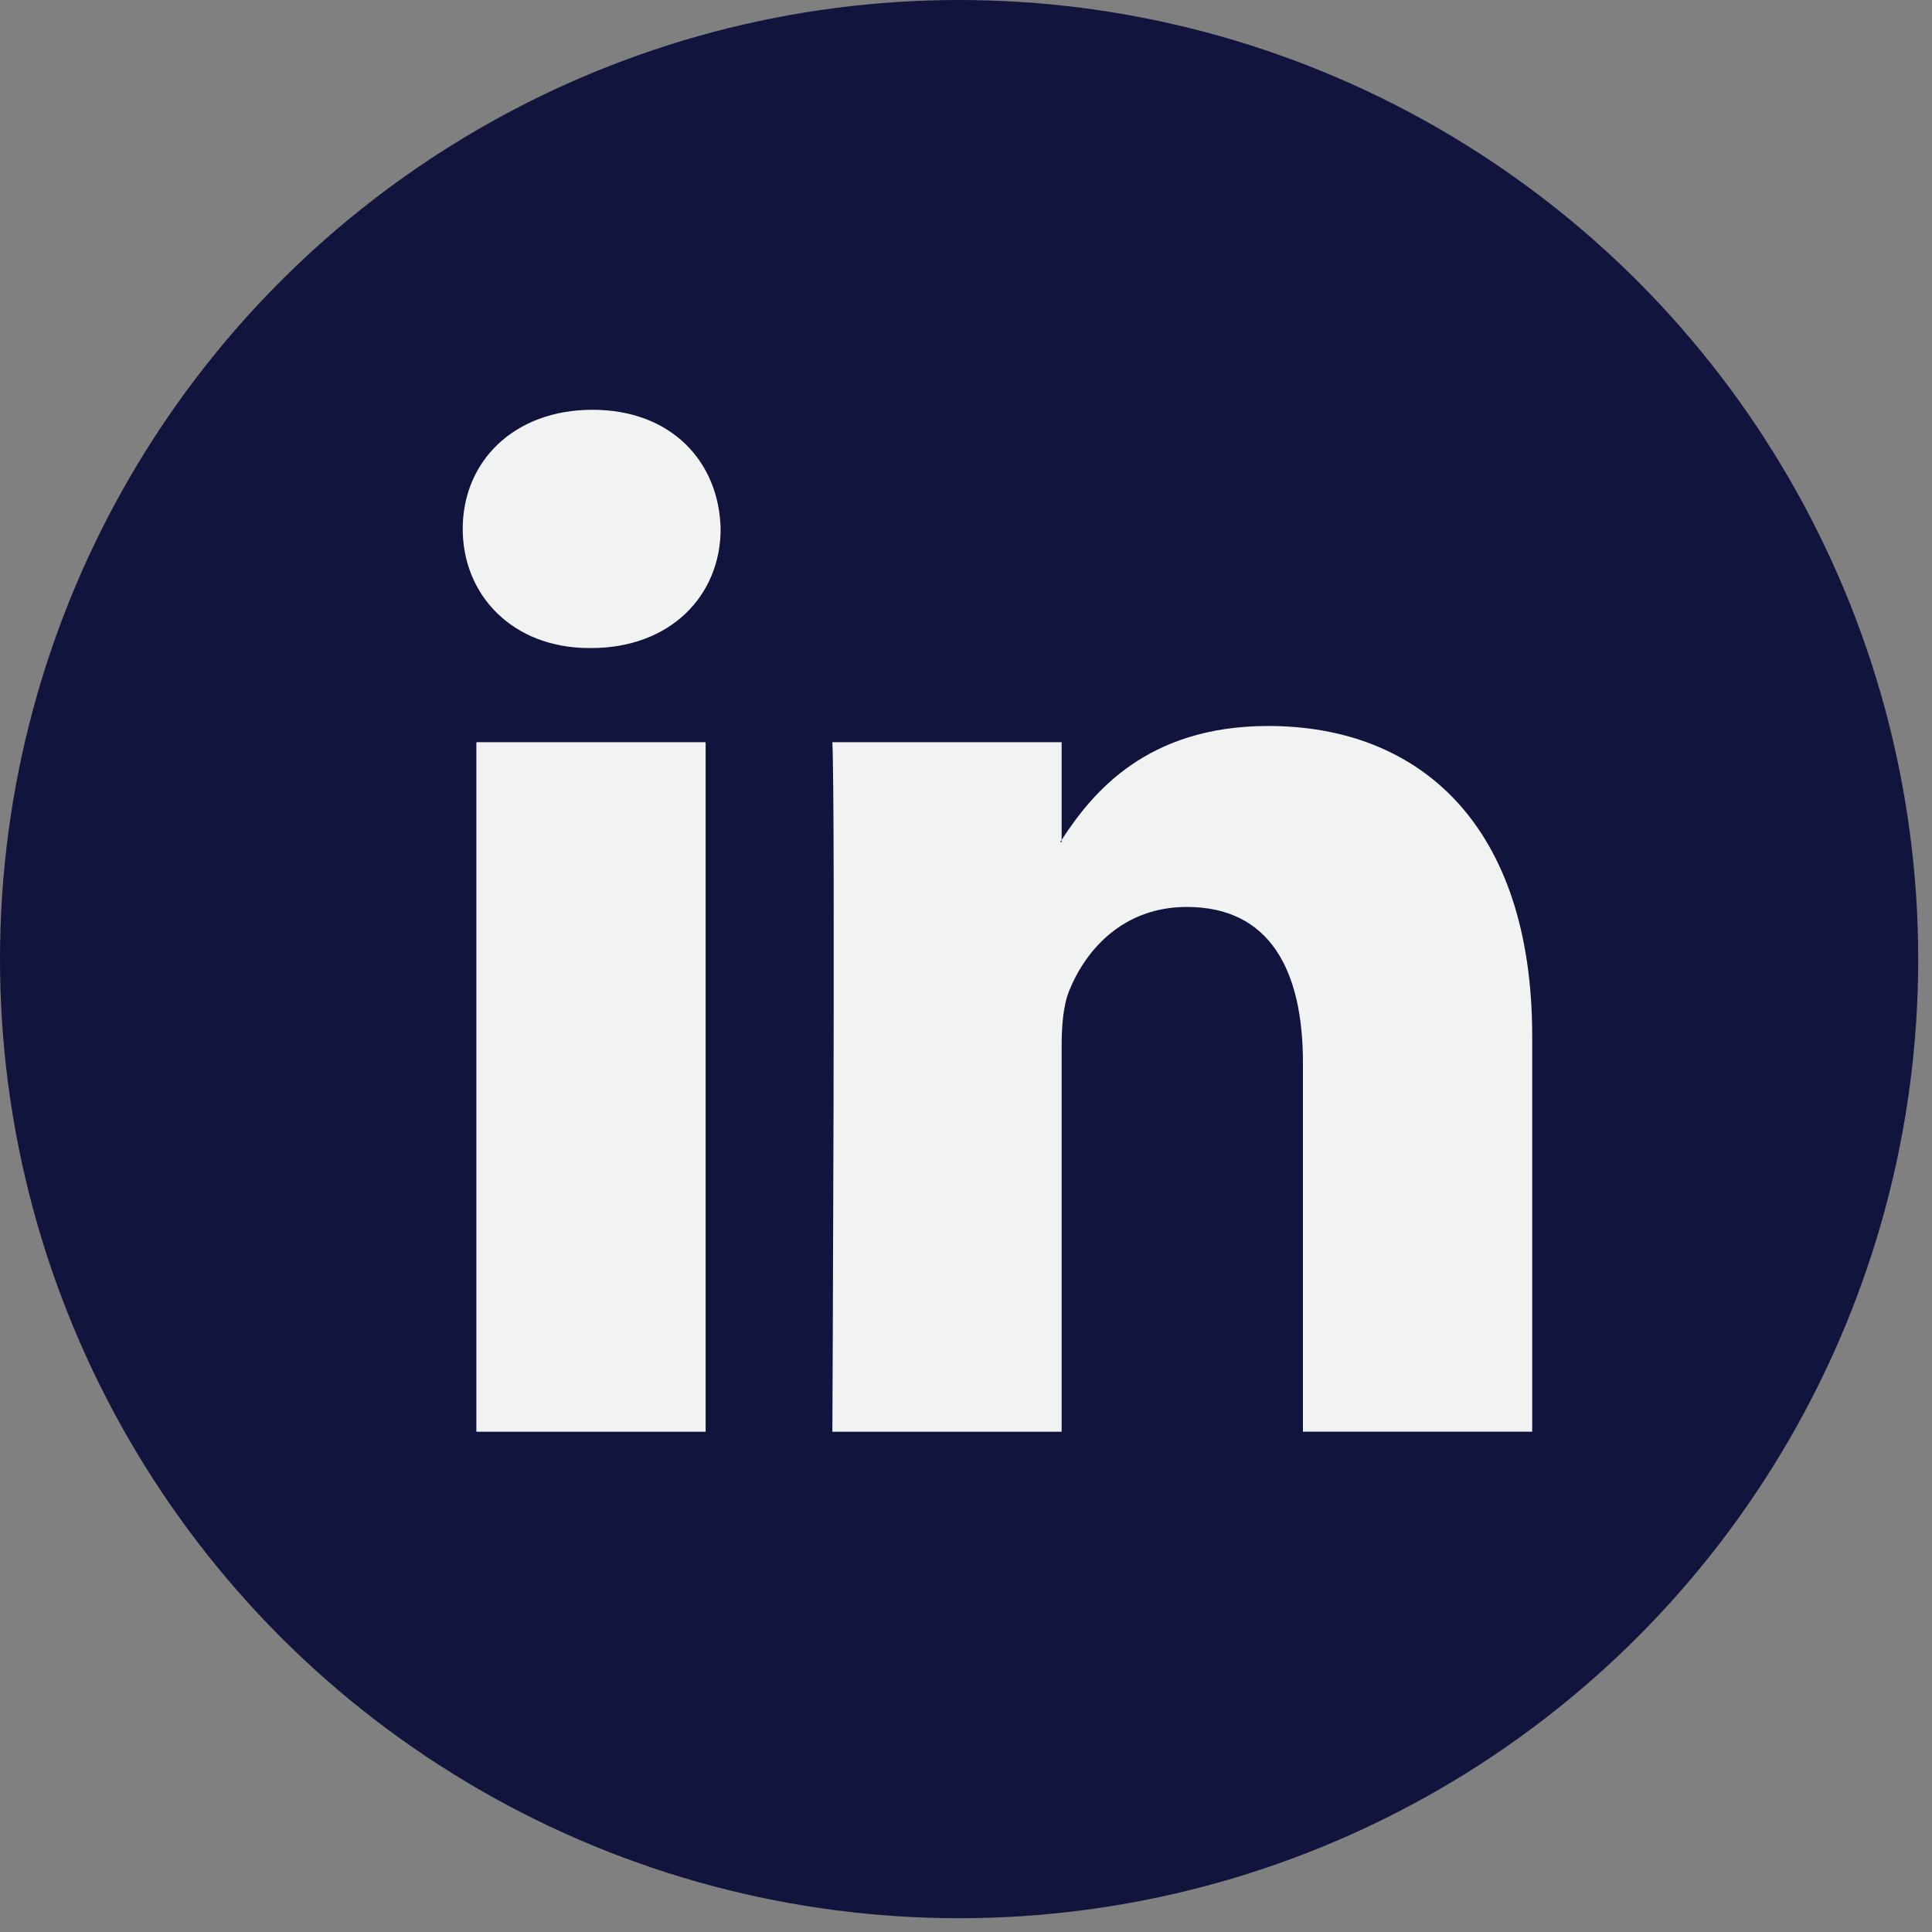 <svg xmlns="http://www.w3.org/2000/svg" width="30" height="30" viewBox="0 0 30 30">
    <rect x="0" y="0" width="30" height="30" fill="#808080" stroke="none"/>
    <g fill="none" fill-rule="evenodd">
        <g fill-rule="nonzero">
            <g>
                <g transform="translate(-940, -3879) translate(794, 3879) translate(146, 0)">
                    <circle cx="14.893" cy="14.893" r="14.893" fill="#11143D"/>
                    <path fill="#F1F2F2" d="M23.792 16.091v6.14h-3.56v-5.728c0-1.438-.514-2.42-1.803-2.42-.984 0-1.568.66-1.826 1.3-.094.23-.118.548-.118.869v5.98h-3.56s.048-9.703 0-10.707h3.56v1.517c-.007.012-.017.023-.023.035h.023v-.035c.473-.728 1.317-1.769 3.209-1.769 2.342 0 4.098 1.53 4.098 4.818zM9.2 6.363c-1.218 0-2.015.8-2.015 1.85 0 1.028.774 1.85 1.968 1.85h.023c1.242 0 2.014-.822 2.014-1.85-.024-1.05-.772-1.85-1.99-1.85zM7.398 22.232h3.559V11.525h-3.56v10.707z"/>
                </g>
            </g>
        </g>
    </g>
</svg>
